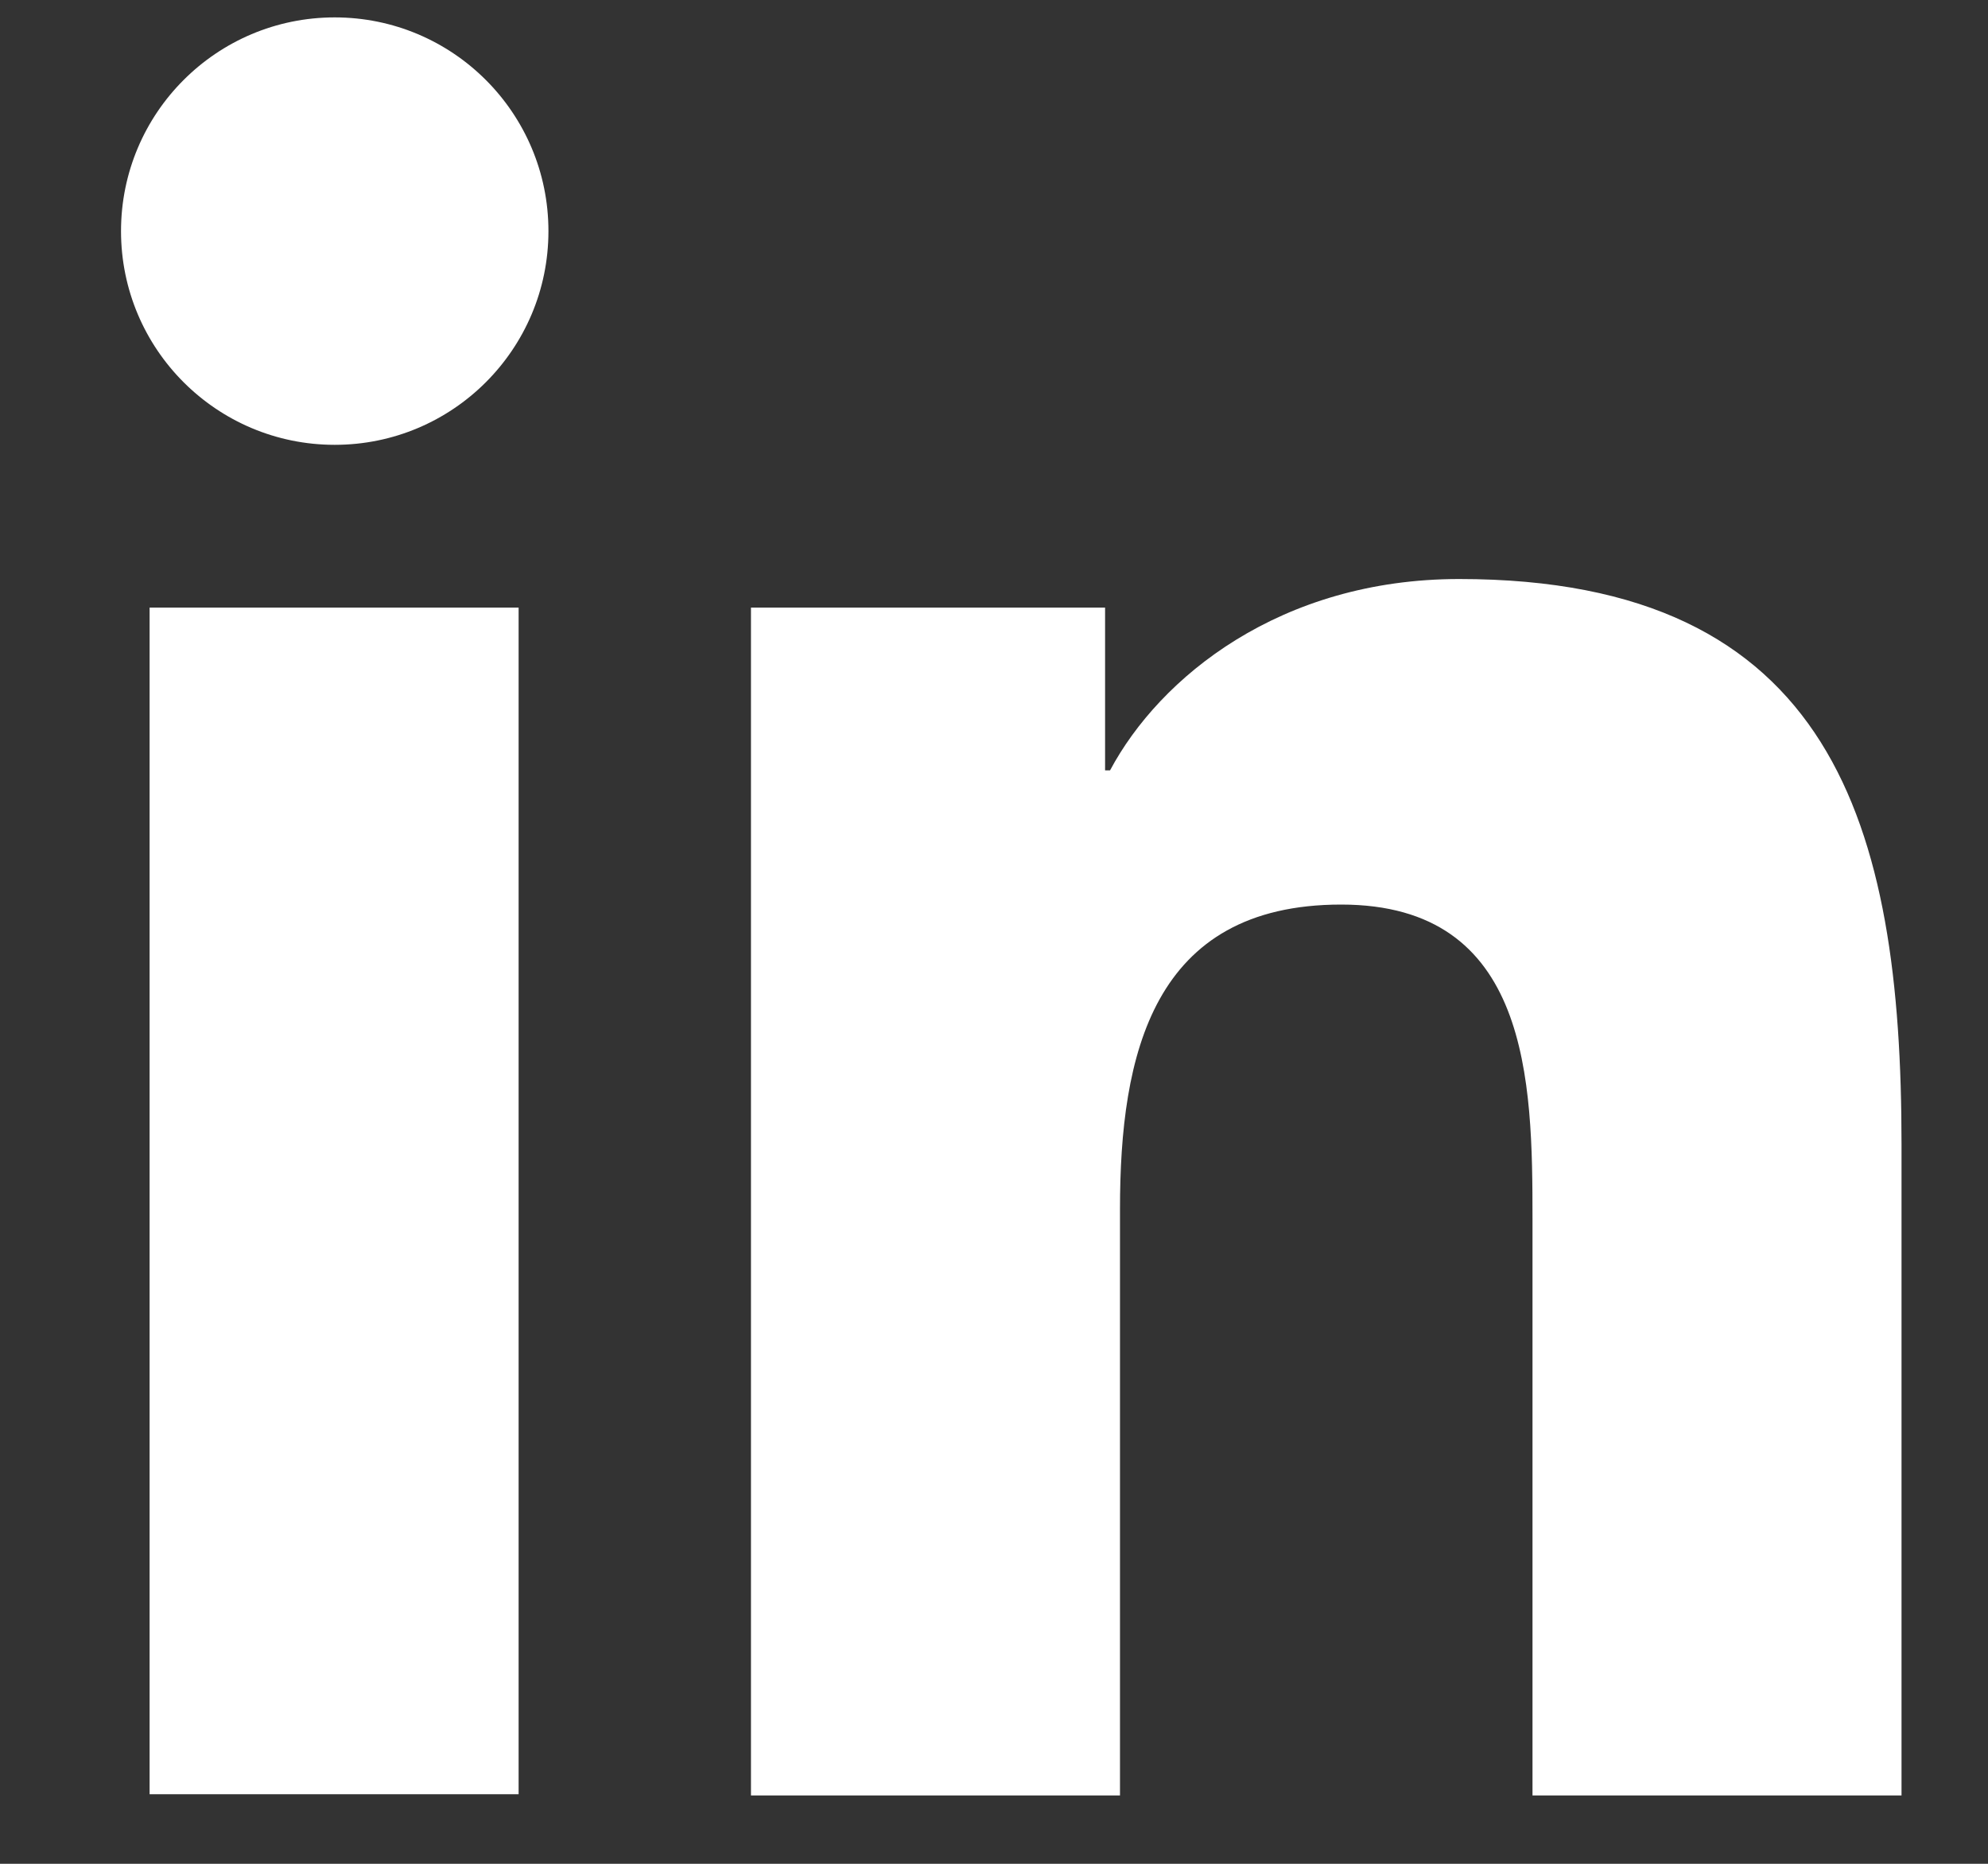 <svg width="16" height="15" viewBox="0 0 16 15" fill="none" xmlns="http://www.w3.org/2000/svg">
<rect x="0" y="0" width="16" height="15" fill="#333333" stroke="none"/>
<path d="M1.204 4.89H4.174V14.44H1.204V4.89ZM2.694 0.14C3.644 0.14 4.414 0.91 4.414 1.86C4.414 2.81 3.644 3.58 2.694 3.58C1.744 3.58 0.974 2.81 0.974 1.86C0.974 0.91 1.744 0.14 2.694 0.14Z" fill="white"/>
<path d="M6.044 4.89H8.894V6.2H8.934C9.334 5.45 10.304 4.66 11.744 4.66C14.754 4.66 15.304 6.64 15.304 9.21V14.45H12.334V9.81C12.334 8.7 12.314 7.28 10.794 7.28C9.274 7.28 9.014 8.49 9.014 9.73V14.45H6.044V4.89Z" fill="white"/>
</svg>
